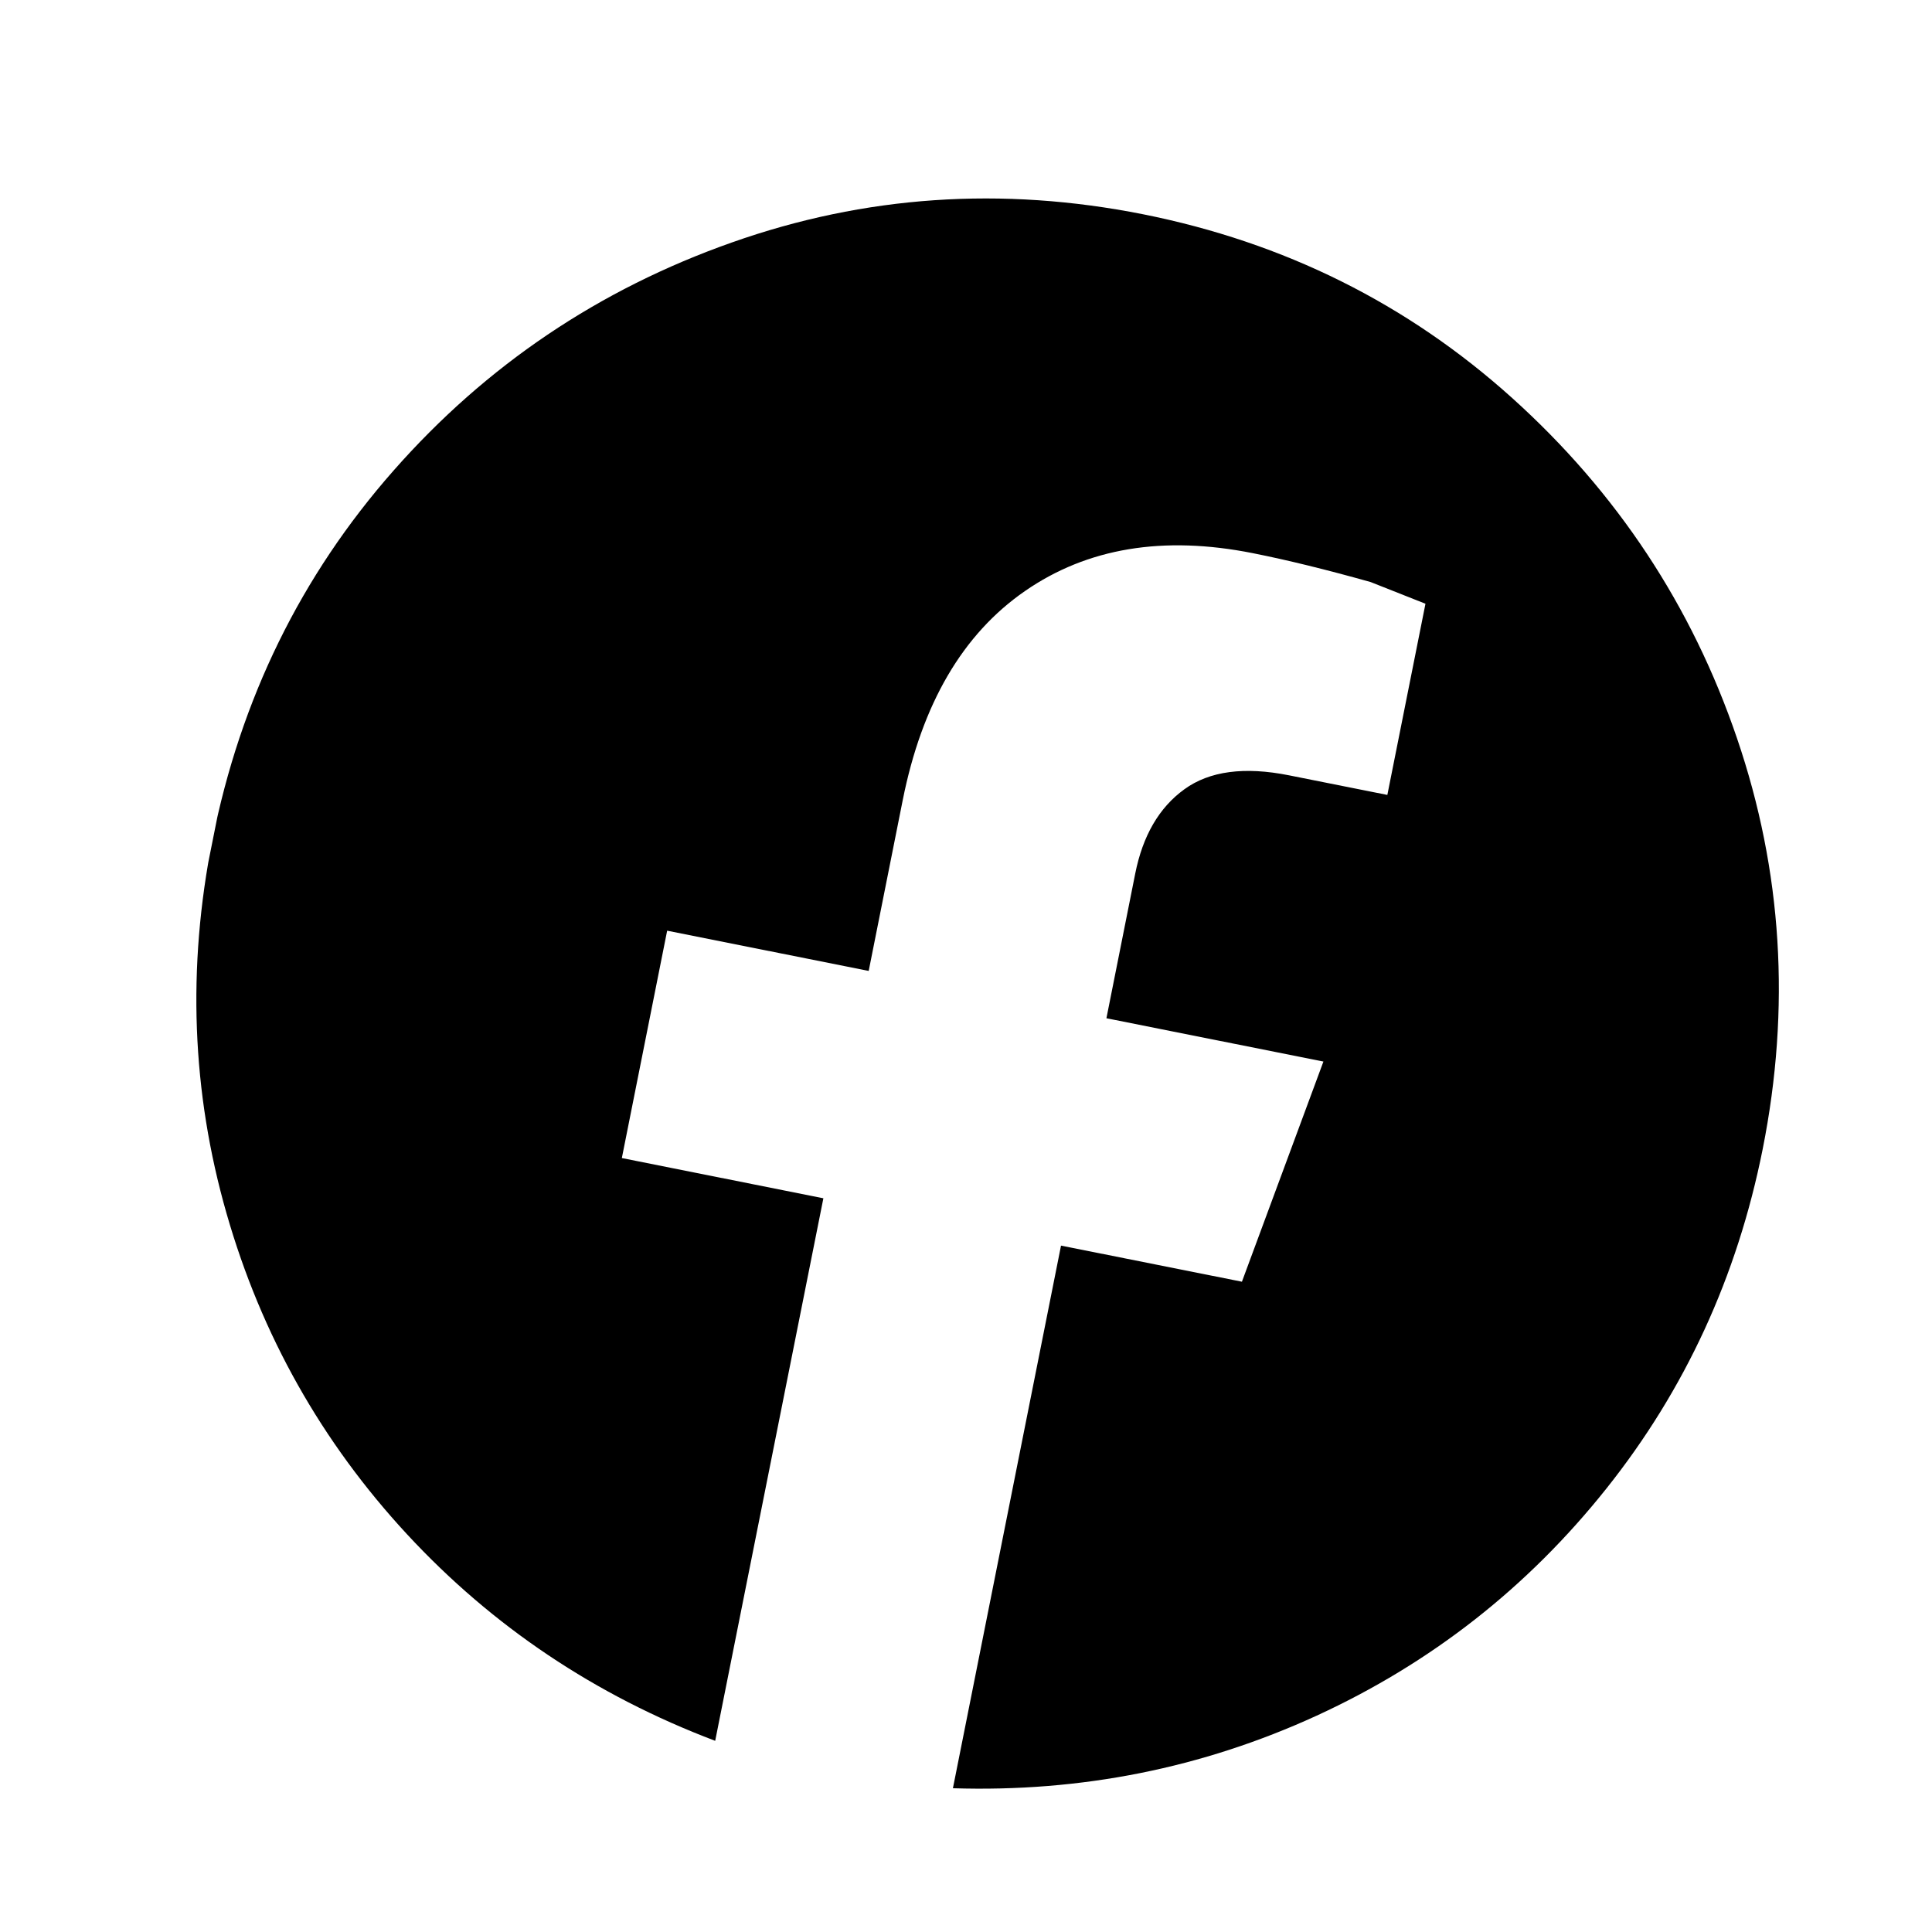 <svg width="22" height="22" viewBox="0 0 22 22" fill="none" xmlns="http://www.w3.org/2000/svg">
<g id="Icon" clip-path="url(#clip0_0_512)">
<path id="Vector" d="M20.072 13.085C20.392 11.477 20.295 9.918 19.78 8.408C19.266 6.898 18.412 5.606 17.219 4.532C16.026 3.458 14.625 2.761 13.017 2.44C11.408 2.12 9.847 2.226 8.334 2.761C6.82 3.295 5.536 4.161 4.482 5.358C3.427 6.555 2.74 7.957 2.419 9.566C2.13 11.017 2.183 12.435 2.58 13.819C2.977 15.204 3.663 16.421 4.636 17.472C5.609 18.522 6.779 19.306 8.144 19.823L9.376 13.645L7.081 13.187L7.597 10.598L9.892 11.056L10.279 9.114C10.498 8.015 10.962 7.221 11.672 6.73C12.382 6.239 13.246 6.096 14.266 6.299C14.659 6.377 15.106 6.487 15.608 6.628L16.232 6.875L15.798 9.052L14.68 8.829C14.17 8.727 13.772 8.78 13.486 8.988C13.199 9.196 13.013 9.516 12.927 9.948L12.599 11.595L15.07 12.088L14.142 14.595L12.082 14.184L10.851 20.363C12.31 20.409 13.69 20.134 14.992 19.537C16.294 18.939 17.394 18.078 18.291 16.952C19.189 15.825 19.782 14.537 20.072 13.085Z" fill="black"/>
</g>
<defs>
<clipPath id="clip0_0_512">
<rect width="18" height="18" fill="white" transform="matrix(0.981 0.196 0.196 -0.981 0.671 18.333)"/>
</clipPath>
</defs>
</svg>
